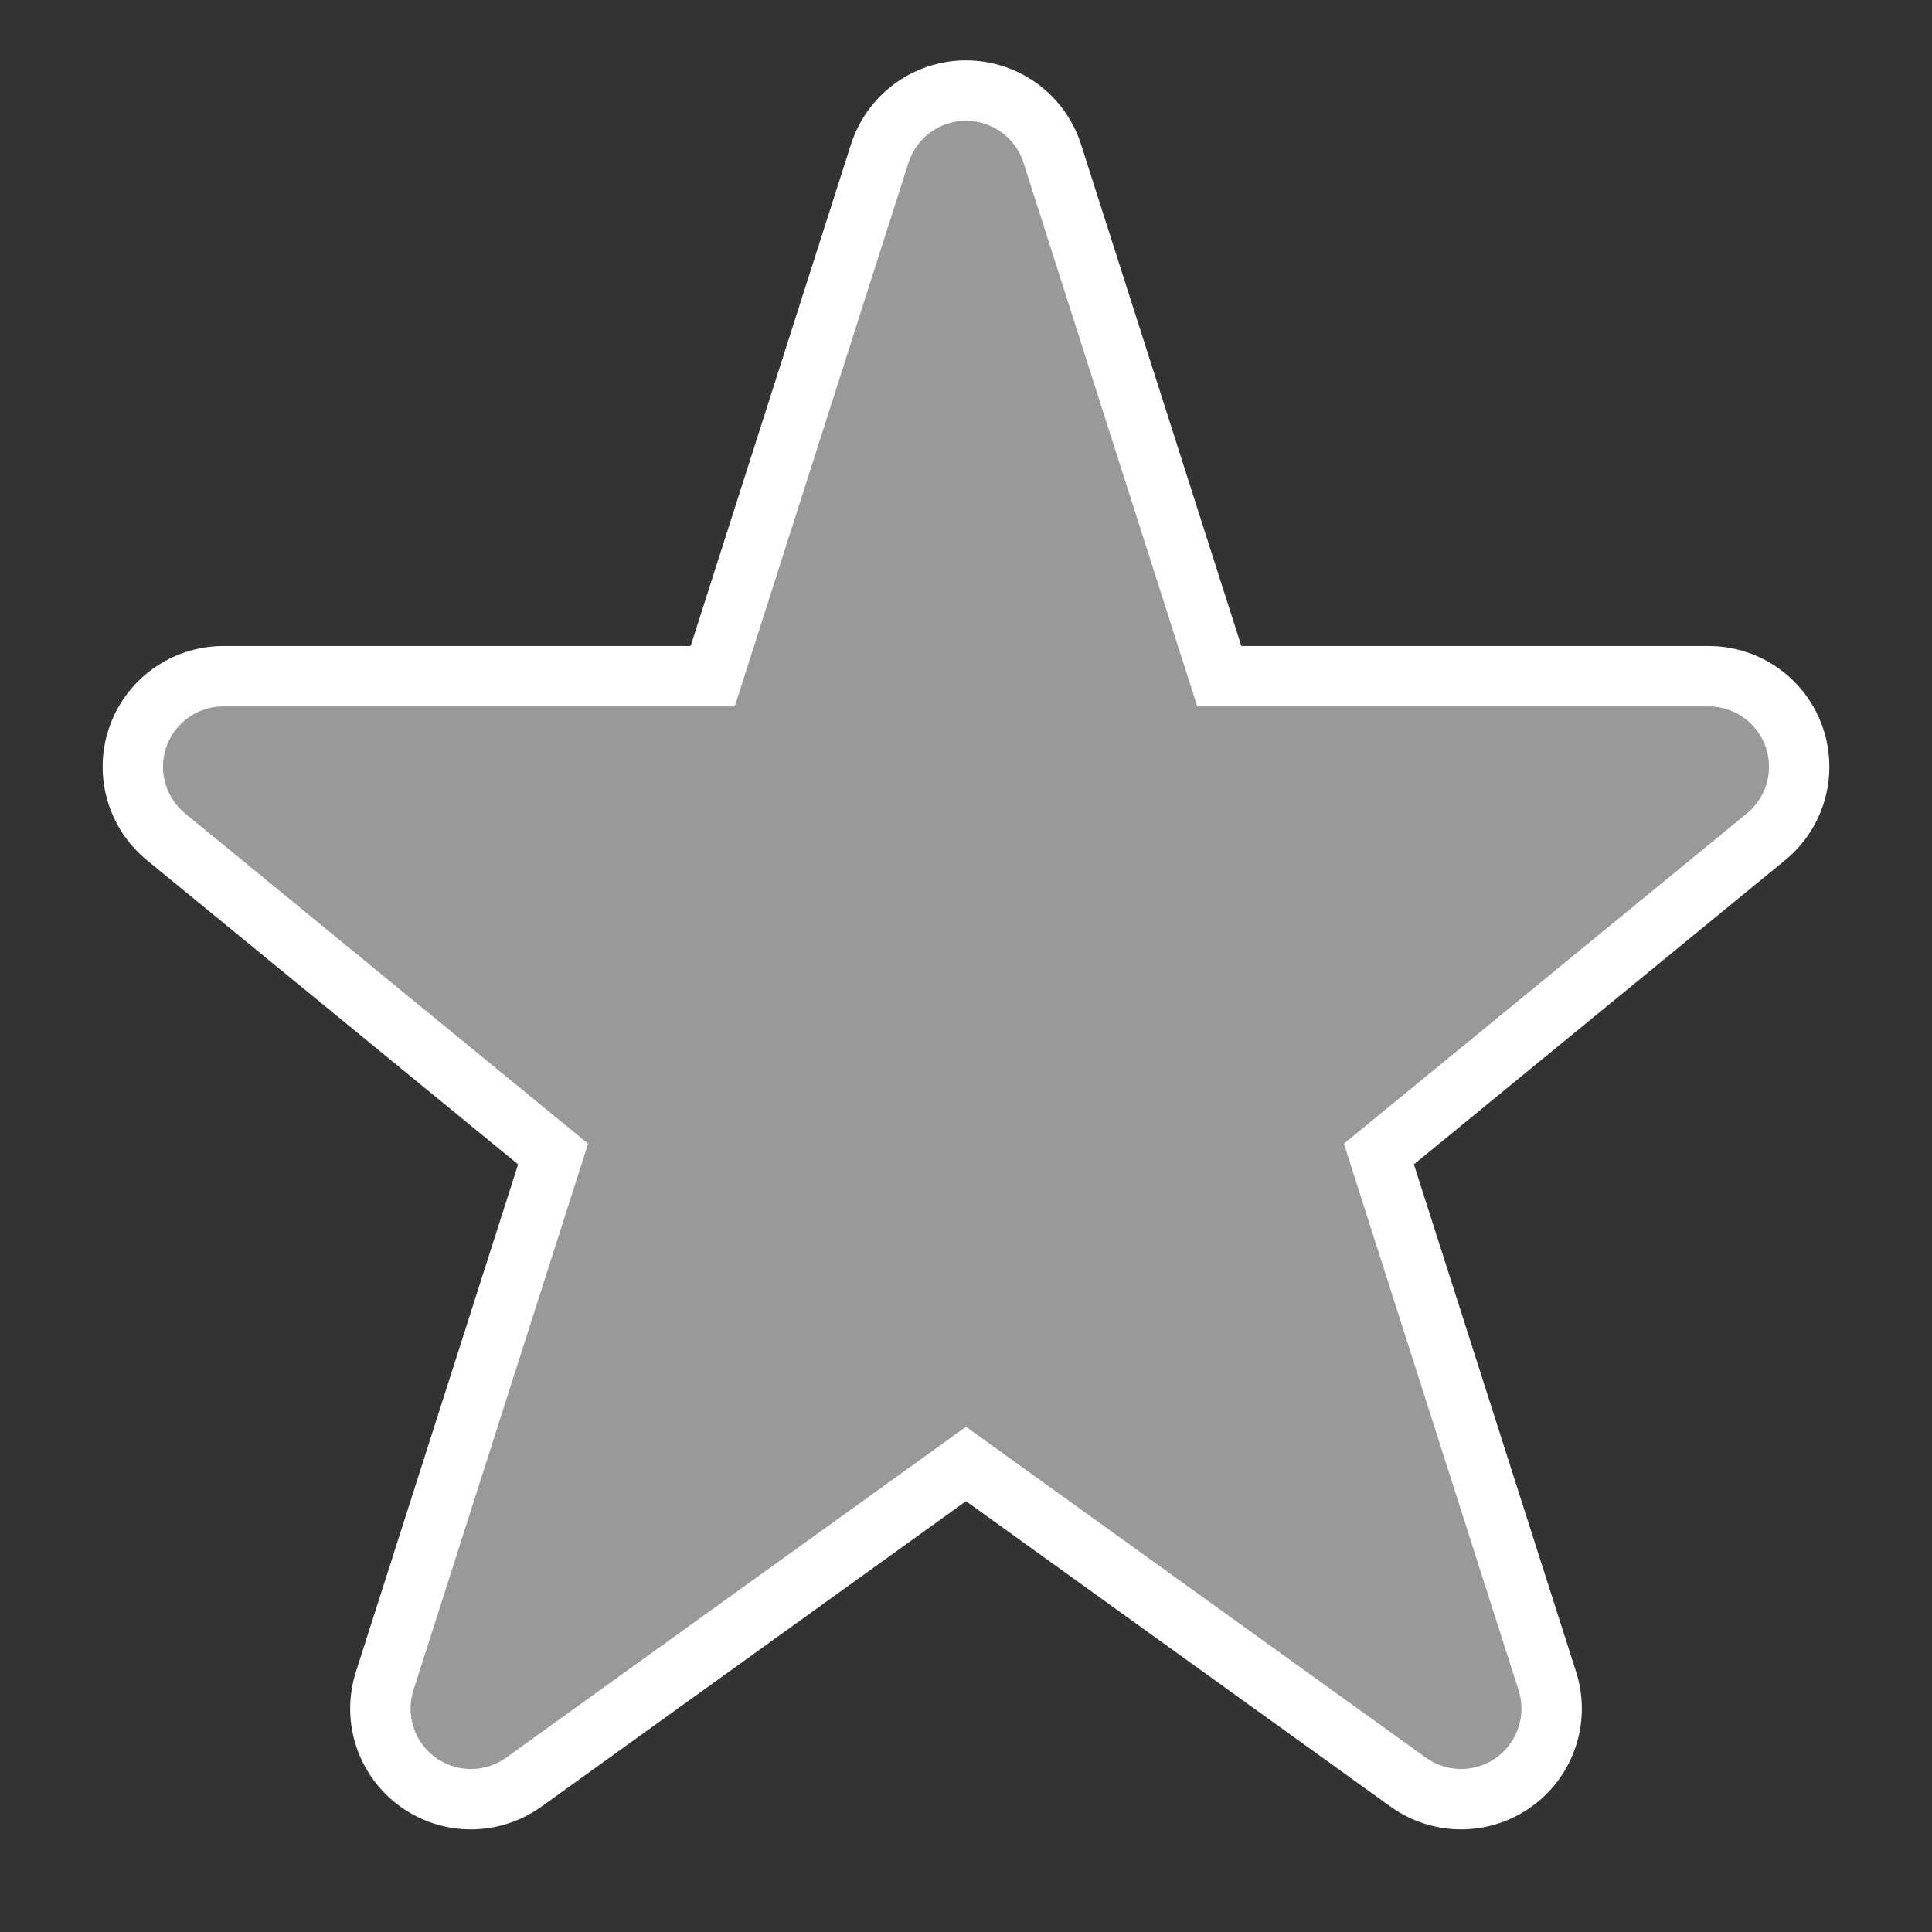 <?xml version="1.0" encoding="utf-8"?>
<!DOCTYPE svg PUBLIC "-//W3C//DTD SVG 1.1//EN" "http://www.w3.org/Graphics/SVG/1.1/DTD/svg11.dtd">
<svg version="1.1"
	xmlns="http://www.w3.org/2000/svg"
	xmlns:xlink="http://www.w3.org/1999/xlink"
	x="0px" y="0px"
	width="32px" height="32px"
	viewBox="0 0 32 32"
	style="overflow:visible;enable-background:new 0 0 32 32;"
	xml:space="preserve" preserveAspectRatio="xMinYMid meet">
	
	<rect x="0" y="0" width="32" height="32" fill="#333333" stroke="none"/>
	
	<path d="M  16 3 l 3.1 9.7   9.2 0   -7.2 5.9   3.1 9.7   -8.2 -5.9   -8.2 5.9   3.1 -9.7   -7.2 -5.9   9.2 0   3.1 -9.7"      stroke="#FFFFFF" stroke-width="4" fill="#FFFFFF" stroke-linecap="round" stroke-linejoin="round" />
	<path d="M  16 3 l 3.1 9.7   9.2 0   -7.2 5.9   3.1 9.7   -8.2 -5.9   -8.2 5.9   3.1 -9.7   -7.2 -5.9   9.2 0   3.1 -9.7"      stroke="#999999" stroke-width="2" fill="#999999" stroke-linecap="round" stroke-linejoin="round" />
</svg>

